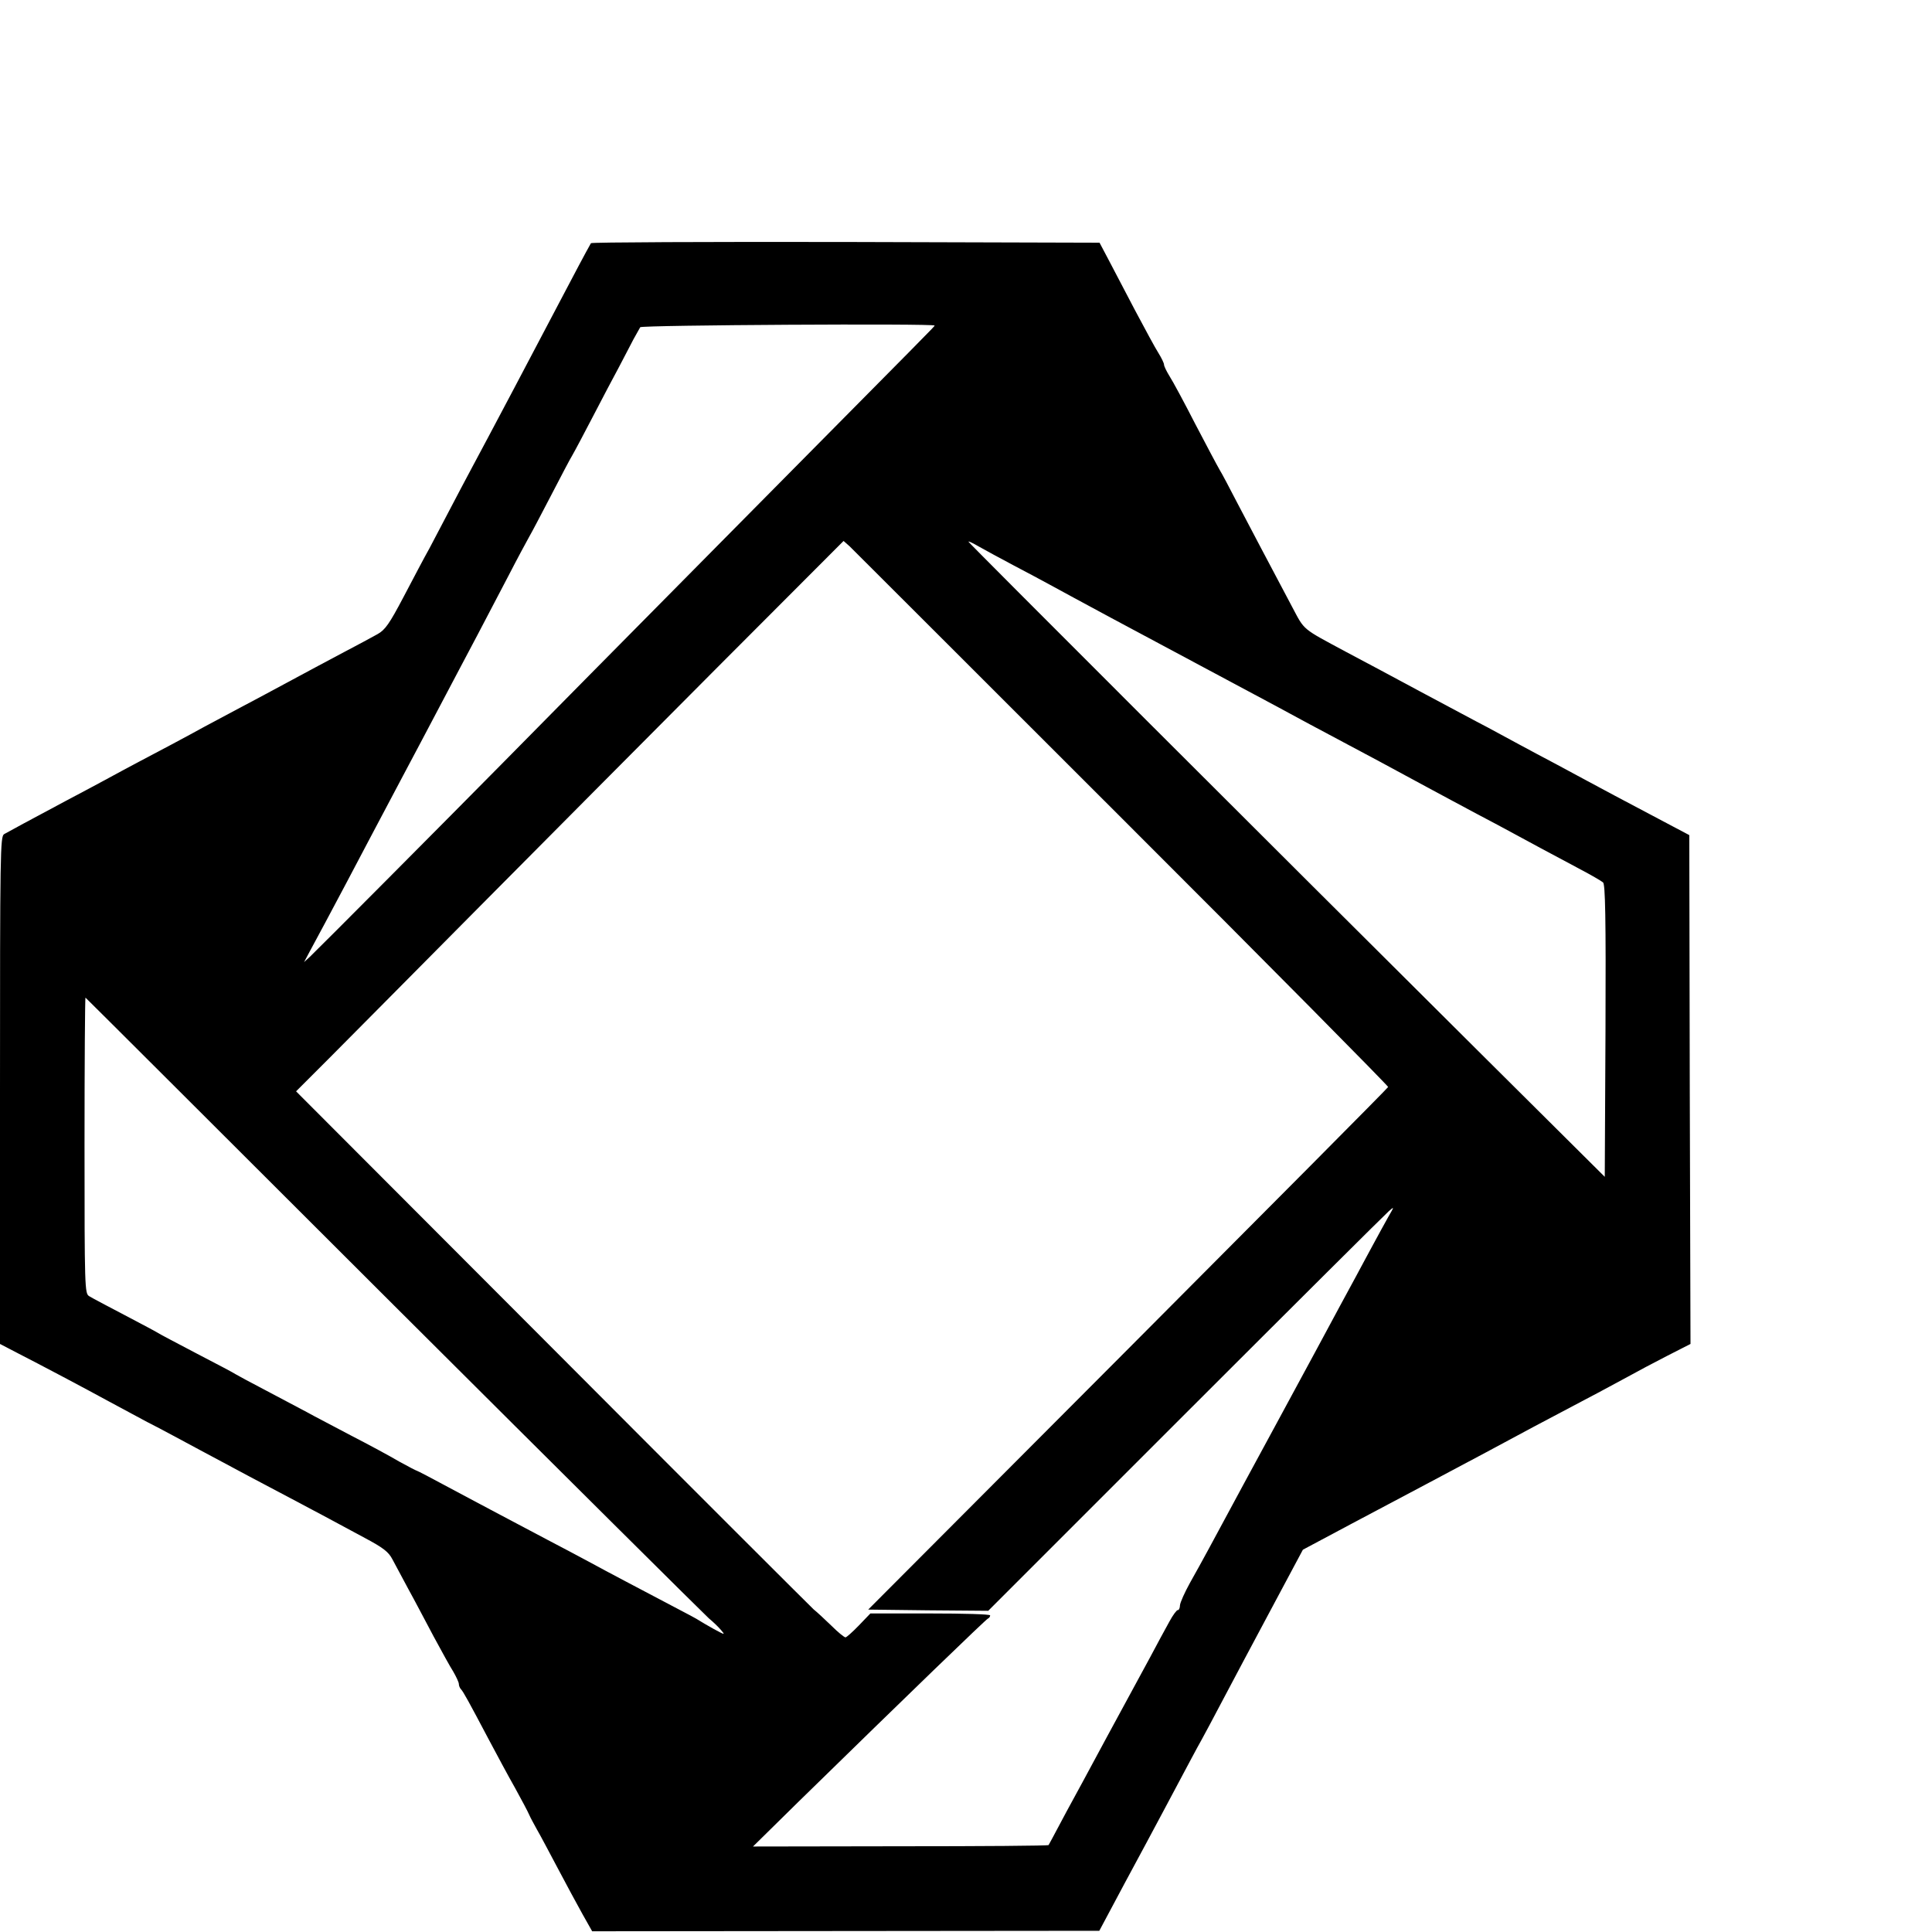 <?xml version="1.0" standalone="no"?>
<!DOCTYPE svg PUBLIC "-//W3C//DTD SVG 20010904//EN"
 "http://www.w3.org/TR/2001/REC-SVG-20010904/DTD/svg10.dtd">
<svg version="1.0" xmlns="http://www.w3.org/2000/svg"
 width="16pt" height="16pt" viewBox="0 0 16 16"
 preserveAspectRatio="xMidYMid meet">
<g transform="translate(0,16) scale(0.002,-0.002)"
fill="#000000" stroke="none">
<path d="M2447 6993 c-18 -31 -74 -137 -127 -238 -82 -157 -310 -588 -365
-690 -24 -44 -65 -123 -93 -176 -27 -52 -65 -124 -84 -160 -20 -35 -67 -125
-106 -199 -60 -114 -77 -138 -109 -156 -21 -12 -83 -45 -138 -74 -55 -29 -152
-81 -215 -115 -63 -34 -160 -86 -215 -115 -55 -29 -122 -65 -150 -80 -27 -15
-88 -48 -135 -73 -87 -46 -171 -90 -283 -151 -34 -18 -102 -55 -152 -81 -148
-79 -239 -128 -258 -139 -16 -10 -17 -72 -17 -1061 l0 -1050 73 -38 c92 -47
281 -147 376 -199 41 -22 113 -61 160 -86 48 -24 142 -75 211 -112 69 -37 166
-89 215 -115 189 -100 282 -149 330 -175 28 -15 93 -50 145 -78 77 -41 99 -58
115 -89 11 -21 41 -77 67 -125 26 -47 72 -135 104 -195 32 -59 68 -125 81
-145 12 -21 23 -44 23 -51 0 -7 4 -17 9 -22 10 -11 31 -49 116 -210 32 -60 80
-150 108 -199 27 -49 53 -98 58 -110 5 -12 20 -39 32 -61 13 -22 51 -94 86
-160 35 -66 81 -152 103 -191 l40 -71 1050 1 1050 1 104 195 c58 107 130 242
161 300 122 229 136 256 158 295 12 22 52 96 88 165 36 69 126 237 199 374
l133 249 195 104 c107 57 249 132 315 167 66 35 179 95 250 133 137 74 242
130 415 221 58 30 134 72 170 91 36 20 109 59 162 86 l98 50 -3 1053 -2 1054
-70 37 c-204 108 -314 166 -350 186 -22 12 -80 43 -130 70 -49 26 -117 62
-150 80 -33 18 -94 51 -135 73 -41 21 -167 89 -280 149 -113 61 -250 134 -305
163 -186 100 -172 88 -224 186 -94 177 -175 331 -229 434 -30 58 -62 119 -72
135 -10 17 -55 102 -101 190 -45 88 -93 177 -106 197 -13 21 -23 42 -23 48 0
6 -10 27 -23 48 -13 20 -56 100 -97 177 -40 77 -90 172 -110 210 l-37 70
-1051 3 c-578 1 -1053 -1 -1055 -5z m1423 -341 c0 -4 7 4 -865 -877 -396 -400
-811 -820 -923 -934 -228 -231 -762 -768 -799 -803 l-24 -22 24 45 c13 24 42
78 64 119 53 99 117 220 188 355 32 61 93 175 135 255 43 80 103 195 135 255
32 61 75 142 95 180 40 75 98 185 205 390 37 72 76 144 85 160 10 17 50 93 90
170 40 77 80 154 90 170 10 17 48 89 85 160 37 72 86 164 108 205 21 41 49 93
60 115 12 22 25 45 28 50 7 9 1219 16 1219 7z m776 -2041 c608 -607 1103
-1108 1102 -1112 -2 -5 -487 -493 -1078 -1086 l-1075 -1078 248 -3 249 -2 817
817 c450 450 829 827 842 838 23 20 23 20 -3 -25 -14 -25 -42 -76 -63 -115
-21 -38 -52 -97 -70 -130 -18 -33 -95 -175 -170 -315 -76 -140 -150 -277 -165
-305 -33 -60 -216 -399 -273 -505 -22 -41 -58 -106 -80 -145 -21 -38 -40 -80
-41 -92 0 -12 -5 -21 -9 -20 -4 1 -20 -20 -35 -48 -15 -27 -52 -95 -81 -150
-30 -55 -110 -203 -179 -330 -68 -126 -142 -264 -165 -305 -66 -124 -72 -135
-75 -140 -2 -3 -278 -5 -614 -5 l-610 -1 189 186 c455 445 776 755 784 758 5
2 9 8 9 13 0 5 -110 8 -248 8 l-248 0 -47 -49 c-27 -28 -52 -50 -56 -50 -5 0
-31 21 -58 48 -27 26 -60 57 -74 68 -13 12 -501 499 -1083 1083 l-1060 1062
137 137 c75 75 350 353 612 617 262 264 710 715 997 1003 l521 522 25 -22 c13
-13 521 -520 1128 -1127z m-451 1049 c55 -29 123 -65 150 -80 54 -30 137 -74
255 -138 283 -151 635 -340 690 -369 36 -20 97 -52 135 -73 250 -133 366 -195
485 -260 58 -31 150 -81 205 -110 55 -29 123 -65 150 -80 62 -34 152 -82 270
-145 50 -26 96 -53 103 -59 9 -9 12 -141 10 -615 l-3 -604 -510 507 c-872 867
-2125 2119 -2125 2123 0 3 19 -6 43 -20 23 -13 87 -48 142 -77z m-2563 -3066
c700 -698 1287 -1281 1303 -1295 17 -14 39 -35 50 -48 19 -22 18 -22 -30 4
-27 15 -54 31 -60 35 -5 4 -57 32 -115 62 -123 65 -261 137 -345 183 -33 18
-109 58 -170 90 -208 110 -280 148 -407 216 -70 38 -130 69 -132 69 -2 0 -35
17 -73 38 -37 22 -126 70 -198 107 -71 38 -155 81 -185 98 -30 16 -106 56
-170 90 -63 33 -119 63 -125 67 -5 4 -77 42 -160 85 -82 43 -154 81 -160 85
-5 4 -68 37 -138 74 -71 37 -137 72 -148 79 -18 11 -19 32 -19 626 0 338 2
612 4 610 3 -2 578 -576 1278 -1275z"/>
</g>
</svg>
